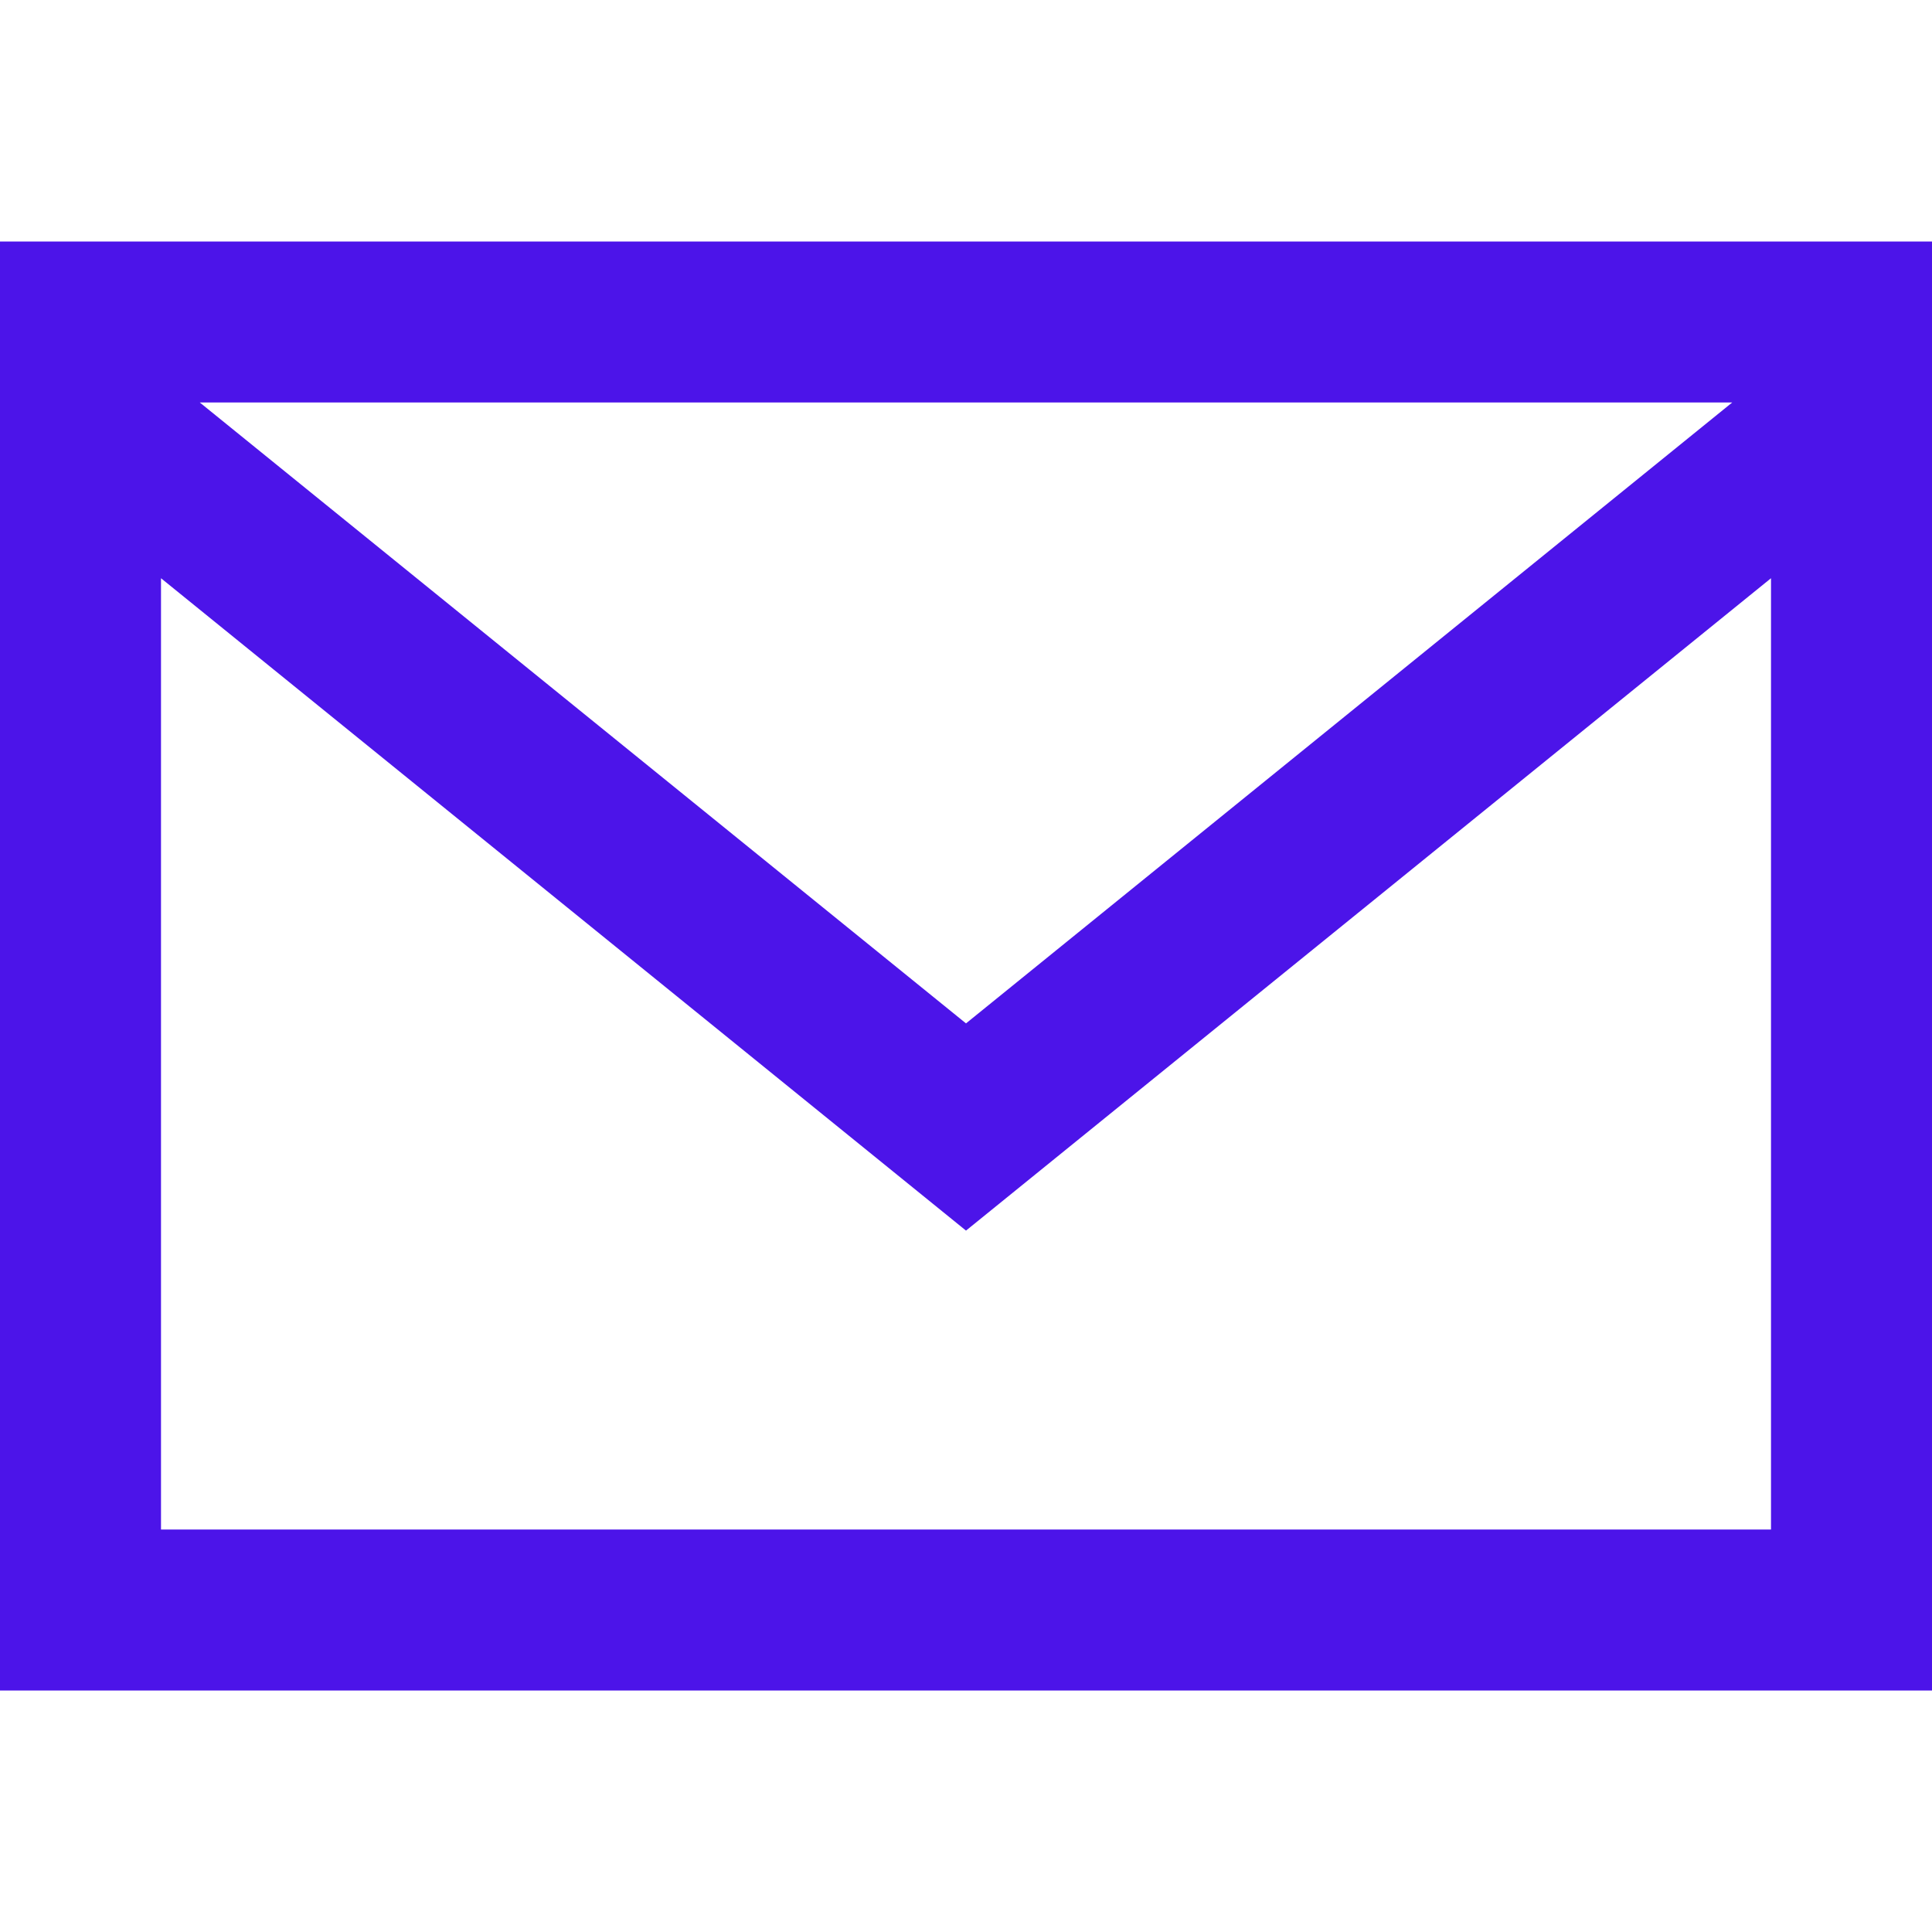 <svg width="24" height="24" viewBox="0 0 24 24" fill="none" xmlns="http://www.w3.org/2000/svg">
<path d="M0 3V21H24V3H0ZM21.518 5L12 12.713L2.482 5H21.518V5ZM2 19V7.183L12 15.287L22 7.183V19H2Z" fill="#4C14E9"/>
</svg>
